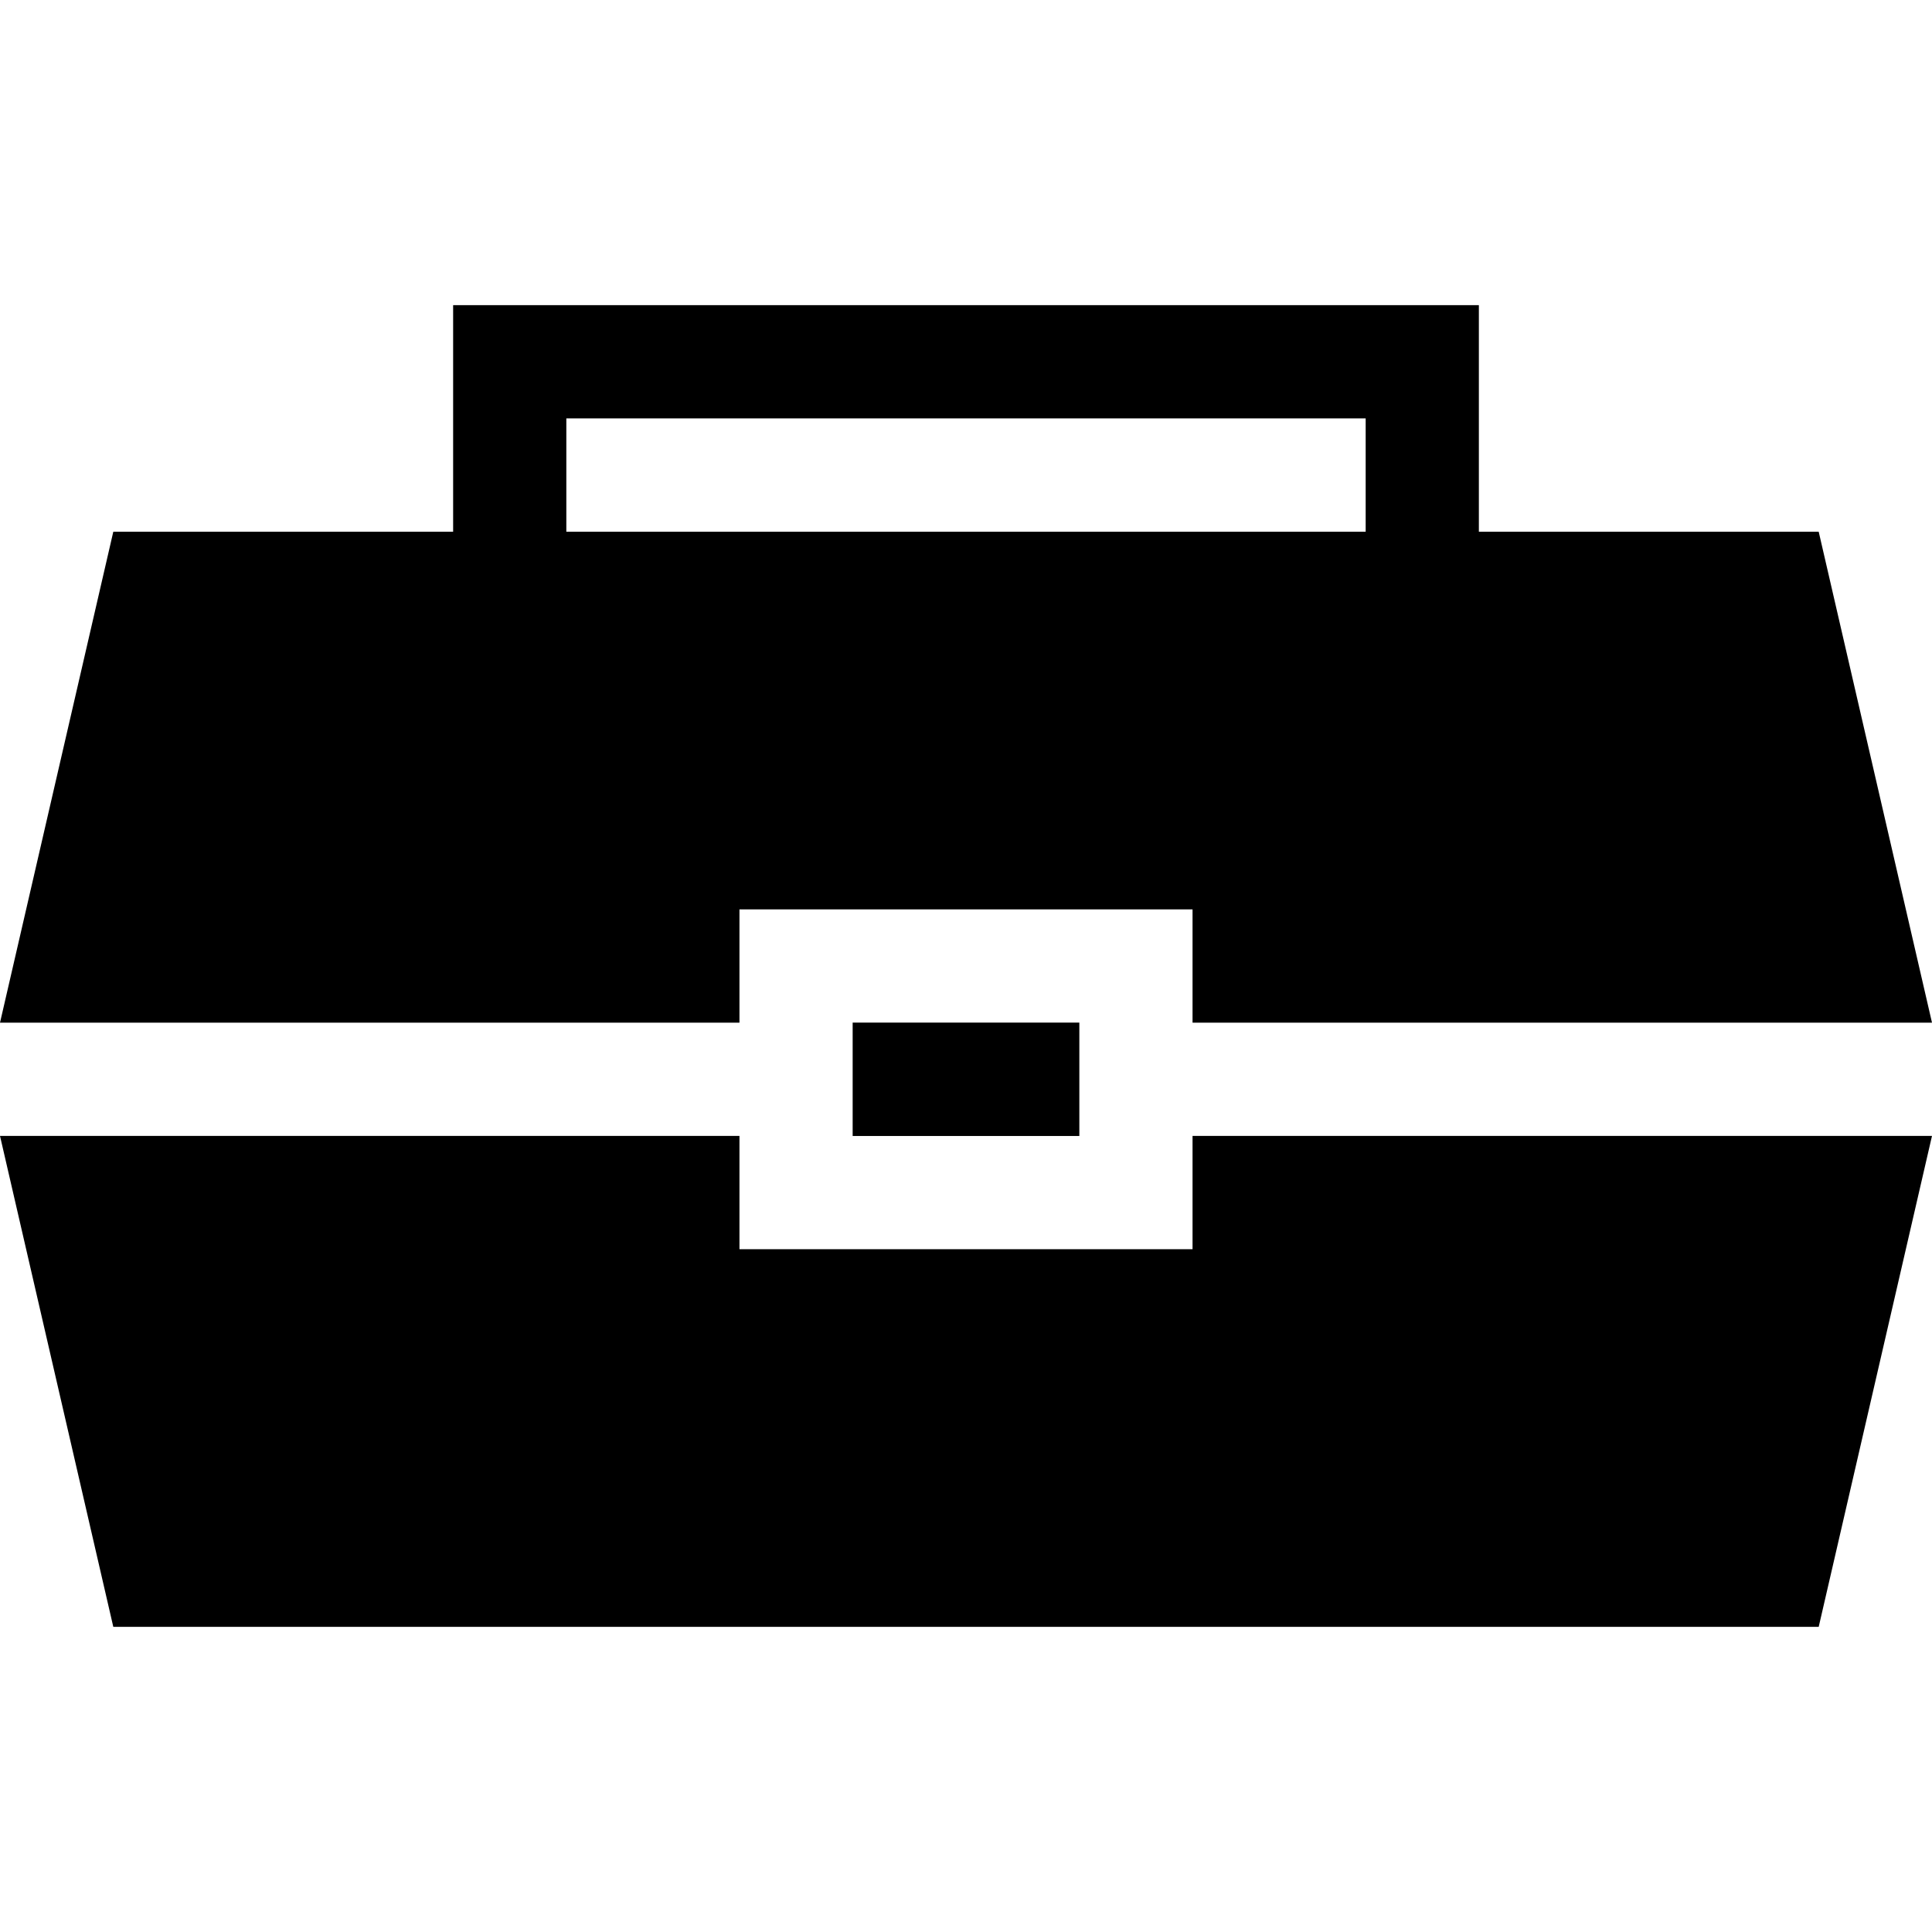 <?xml version="1.0" encoding="UTF-8" standalone="no"?><!-- icon666.com - MILLIONS OF FREE VECTOR ICONS --><svg width="1024" height="1024" id="Capa_1" enable-background="new 0 0 512 512" viewBox="0 0 512 512" xmlns="http://www.w3.org/2000/svg"><g><path d="m225.964 271h60.072v30.048h-60.072z"/><path d="m316.036 301.024v30.024h-120.072v-30.024h-195.964l30.024 130.104h451.952l30.024-130.104z"/><path d="m195.964 271.024v-30.024h120.072v30.024h195.964l-30.024-130.104h-90.06v-60.048h-271.832v60.048h-90.06l-30.024 130.104zm-45.88-160.152h211.832v30.048h-211.832z"/></g></svg>